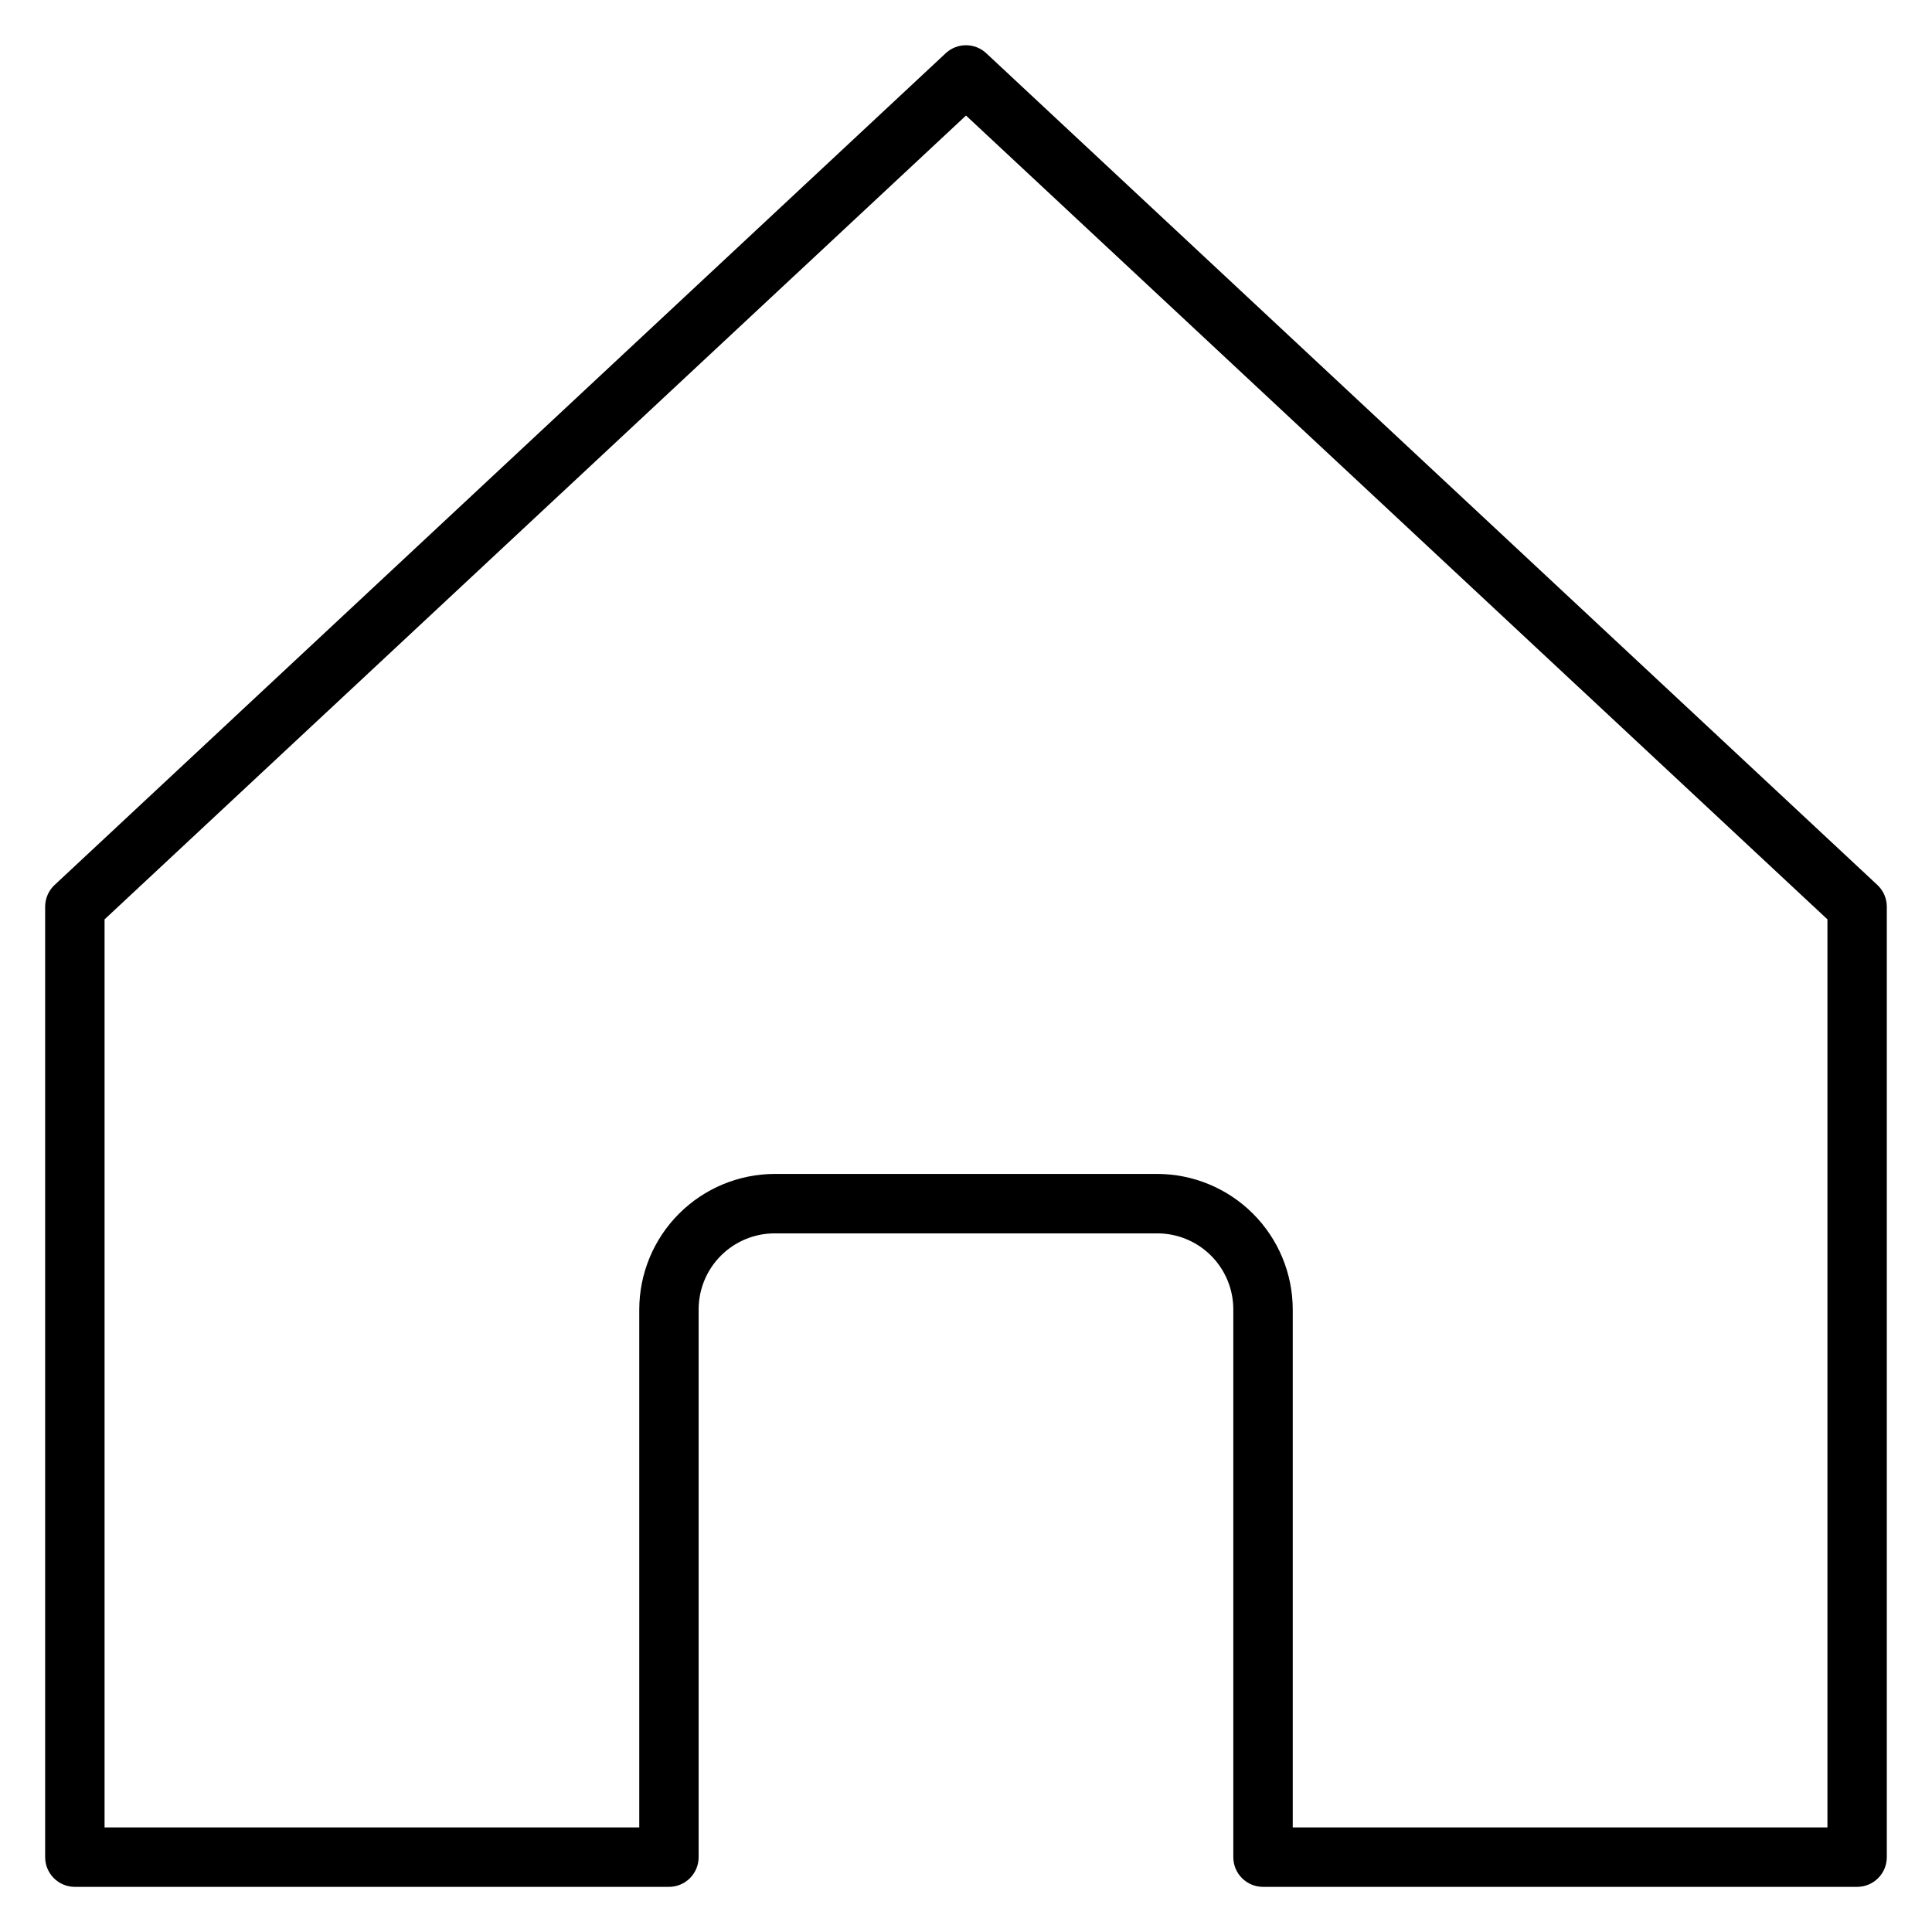 <?xml version="1.0" encoding="UTF-8"?>
<!-- Uploaded to: ICON Repo, www.svgrepo.com, Generator: ICON Repo Mixer Tools -->
<svg fill="#000000" width="800px" height="800px" version="1.1" viewBox="144 144 512 512" xmlns="http://www.w3.org/2000/svg">
 <path d="m405.35 158.09c-3.019-2.801-7.688-2.801-10.707 0l-236.16 220.42c-1.598 1.484-2.512 3.566-2.519 5.746v251.91c0 2.086 0.832 4.09 2.305 5.566 1.477 1.477 3.481 2.305 5.566 2.305h157.44c2.09 0 4.09-0.828 5.566-2.305 1.477-1.477 2.305-3.481 2.305-5.566v-145.16c0-5.344 2.125-10.473 5.906-14.25 3.777-3.781 8.902-5.902 14.246-5.902h101.39c5.344 0 10.469 2.121 14.25 5.902 3.777 3.777 5.902 8.906 5.902 14.25v145.16c0 2.086 0.828 4.09 2.305 5.566 1.477 1.477 3.481 2.305 5.566 2.305h157.44c2.086 0 4.09-0.828 5.566-2.305 1.477-1.477 2.305-3.481 2.305-5.566v-251.91c-0.008-2.18-0.918-4.262-2.519-5.746zm222.94 470.2h-141.7v-137.29c-0.02-9.516-3.809-18.633-10.535-25.359-6.727-6.731-15.848-10.516-25.359-10.539h-101.39c-9.512 0.023-18.629 3.809-25.359 10.539-6.727 6.727-10.516 15.844-10.535 25.359v137.29h-141.7v-240.65l228.29-213.02 228.29 213.02z"/>
</svg>